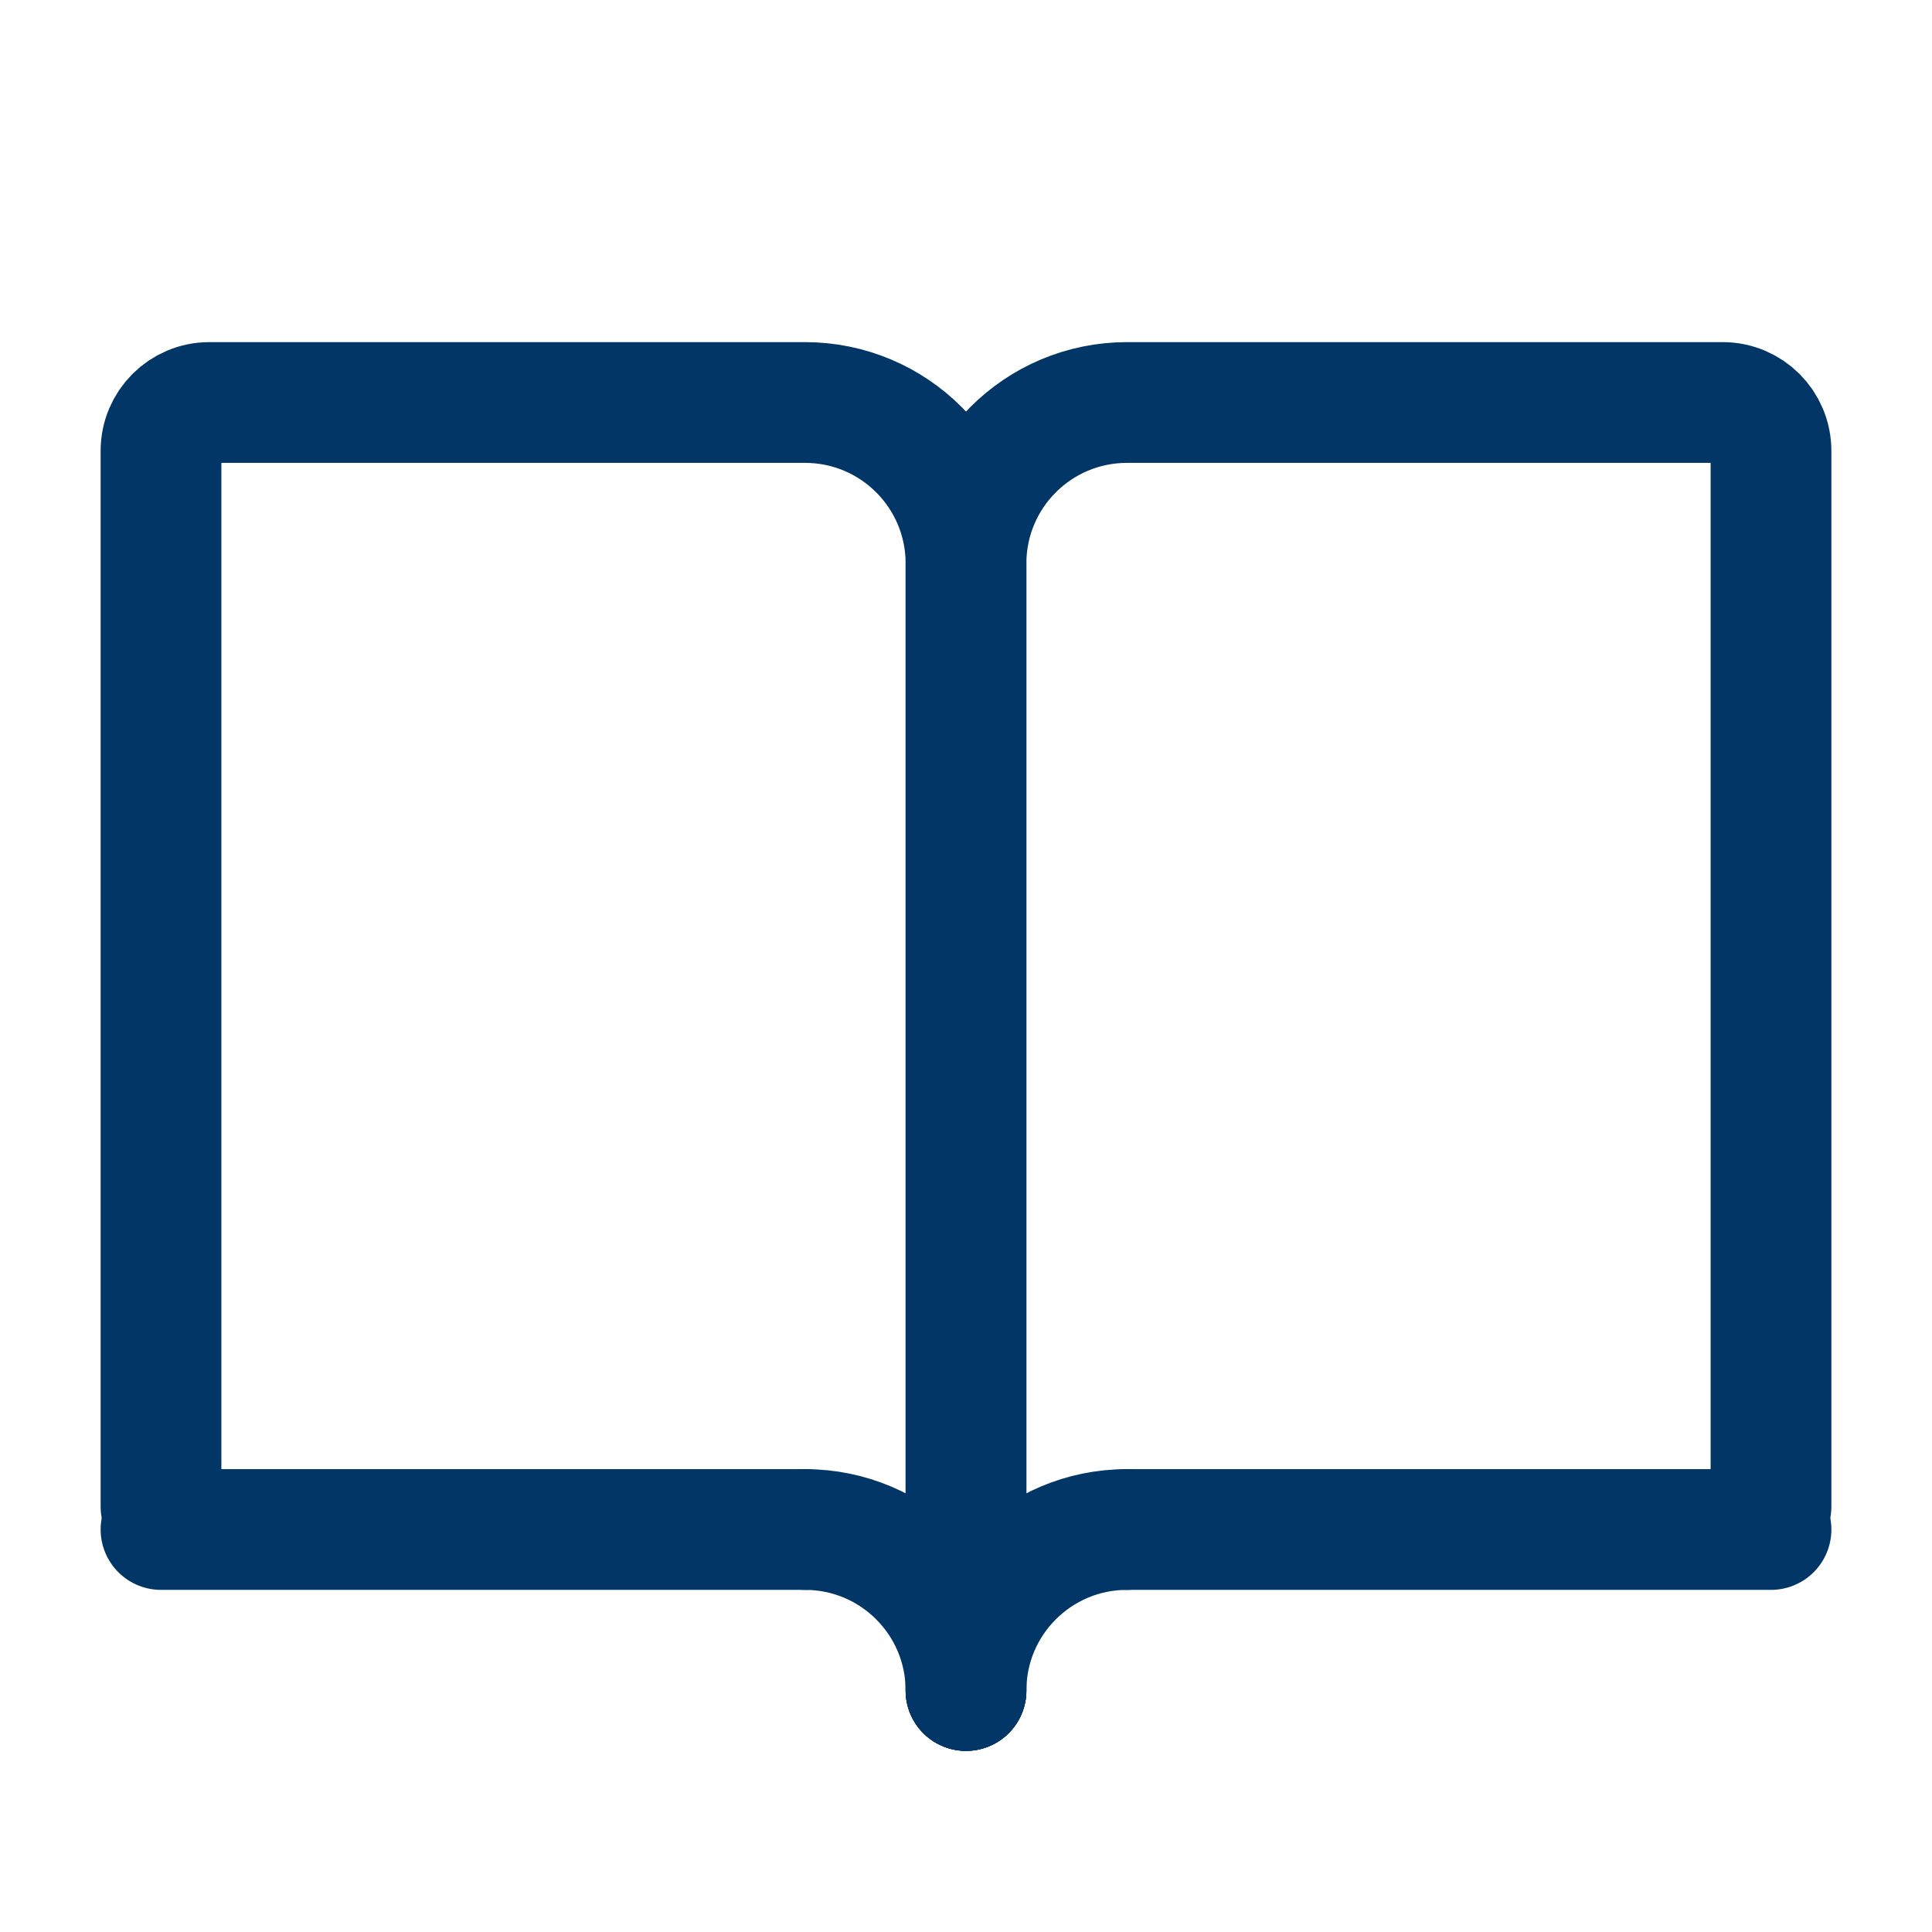 <svg fill="none" height="24" stroke-width="1.5" viewBox="0 0 24 24" width="24" xmlns="http://www.w3.org/2000/svg"><path d="M12 21V7C12 5.895 12.895 5 14 5H21.4C21.731 5 22 5.269 22 5.6V18.714" stroke="#013666" stroke-linecap="round" stroke-width="1.5px" original-stroke="#333333" fill="none"></path><path d="M12 21V7C12 5.895 11.105 5 10 5H2.6C2.269 5 2 5.269 2 5.6V18.714" stroke="#013666" stroke-linecap="round" stroke-width="1.5px" original-stroke="#333333" fill="none"></path><path d="M14 19L22 19" stroke="#013666" stroke-linecap="round" stroke-width="1.5px" original-stroke="#333333" fill="none"></path><path d="M10 19L2 19" stroke="#013666" stroke-linecap="round" stroke-width="1.5px" original-stroke="#333333" fill="none"></path><path d="M12 21C12 19.895 12.895 19 14 19" stroke="#013666" stroke-linecap="round" stroke-linejoin="round" stroke-width="1.5px" original-stroke="#333333" fill="none"></path><path d="M12 21C12 19.895 11.105 19 10 19" stroke="#013666" stroke-linecap="round" stroke-linejoin="round" stroke-width="1.5px" original-stroke="#333333" fill="none"></path></svg>
